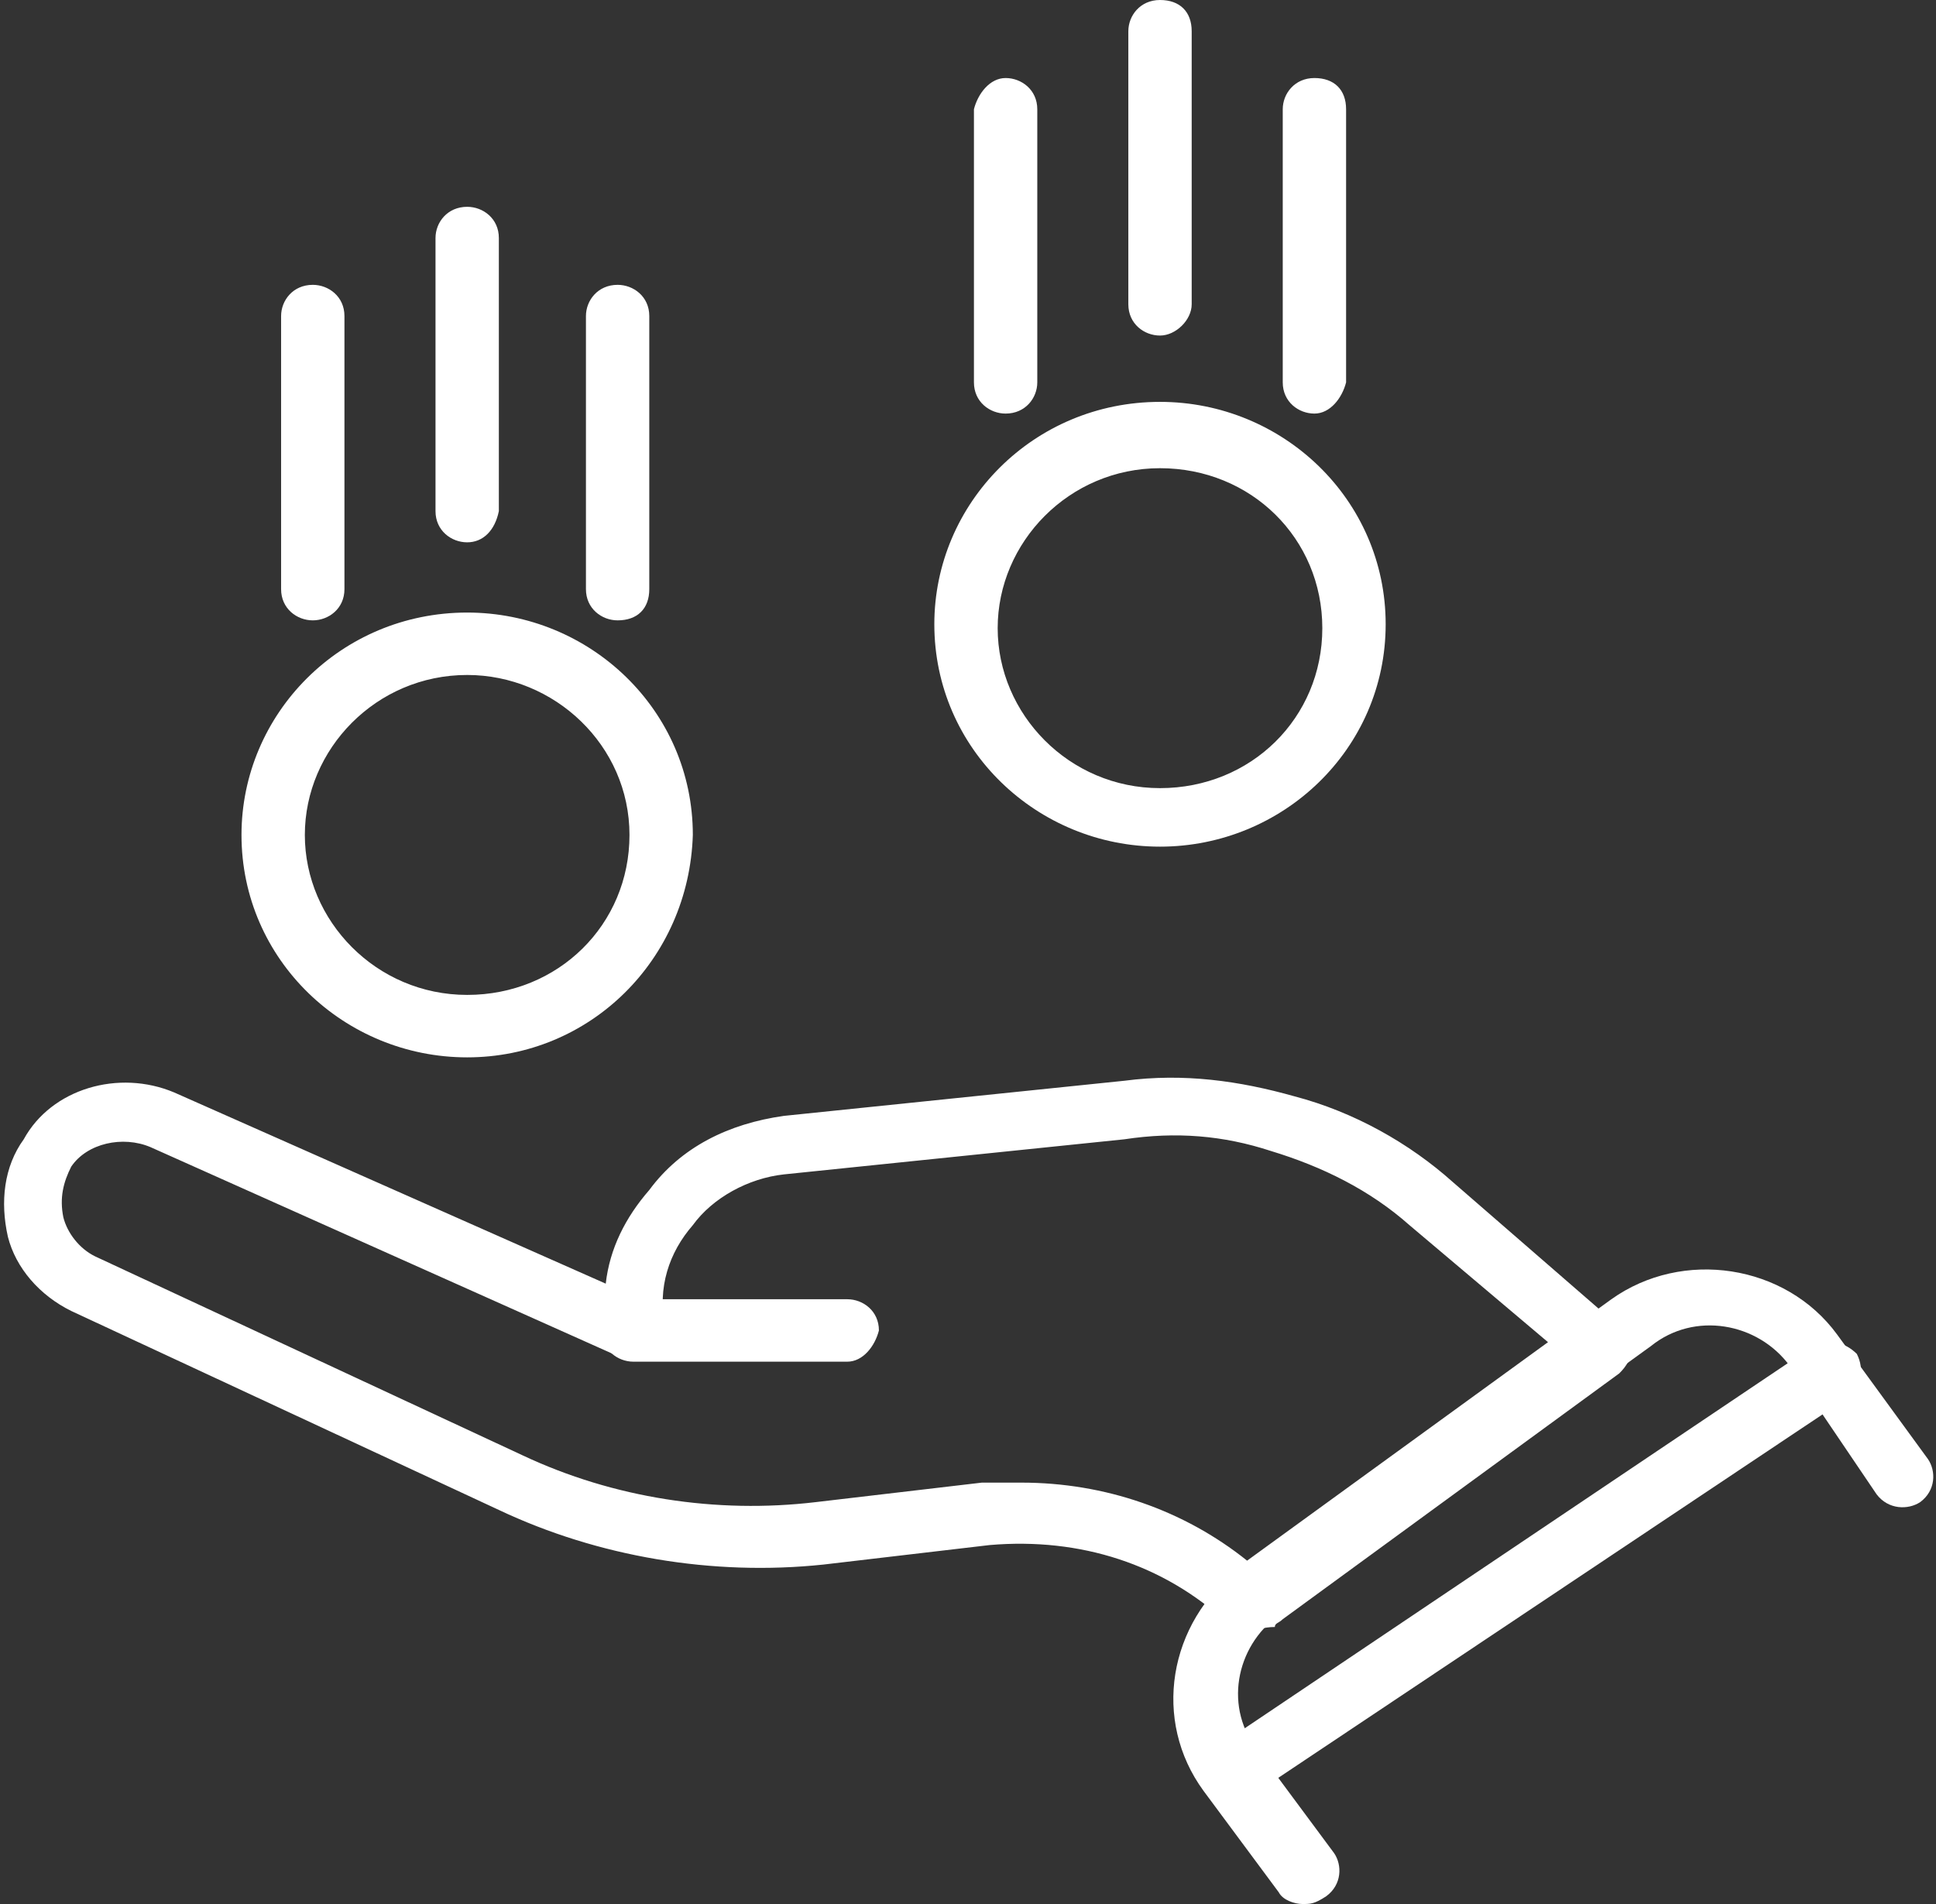 <svg width="61" height="60" viewBox="0 0 61 60" fill="none" xmlns="http://www.w3.org/2000/svg">
<rect x="0" y="0" width="61" height="60" fill="#333333" stroke="none"/>
<g clip-path="url(#clip0_2662_7762)">
<path d="M26.695 42.91H19.959C19.46 42.91 18.961 42.541 18.961 41.926C18.961 41.434 19.335 40.942 19.959 40.942H26.695C27.194 40.942 27.693 41.311 27.693 41.926C27.568 42.418 27.194 42.91 26.695 42.91Z" fill="#fff"/>
<path d="M39.294 51.394C39.045 51.394 38.795 51.27 38.671 51.148C36.675 49.303 34.055 48.443 31.186 48.688L25.947 49.303C22.454 49.672 18.836 49.057 15.718 47.582L2.245 41.312C1.247 40.82 0.499 39.959 0.249 38.975C-0 37.869 0.125 36.762 0.748 35.902C1.622 34.303 3.742 33.689 5.489 34.426L19.086 40.451C19.21 39.344 19.709 38.361 20.458 37.5C21.456 36.148 22.953 35.41 24.699 35.164L35.427 34.057C37.298 33.812 39.045 34.057 40.791 34.549C42.663 35.041 44.409 36.025 45.781 37.254L51.02 41.803C51.27 42.049 51.395 42.295 51.395 42.541C51.395 42.787 51.27 43.033 51.02 43.279L40.417 51.025C40.292 51.148 40.168 51.148 40.168 51.27C39.793 51.27 39.544 51.394 39.294 51.394ZM32.184 46.721C34.804 46.721 37.298 47.582 39.294 49.18L48.775 42.295L44.409 38.607C43.161 37.5 41.664 36.762 40.043 36.27C38.546 35.779 37.049 35.656 35.427 35.902L24.699 37.008C23.577 37.131 22.454 37.746 21.83 38.607C21.082 39.467 20.707 40.574 20.957 41.803C20.957 42.172 20.832 42.418 20.583 42.664C20.333 42.91 19.959 42.91 19.585 42.787L4.74 36.148C3.867 35.779 2.744 36.025 2.245 36.762C1.996 37.254 1.871 37.746 1.996 38.361C2.121 38.852 2.495 39.344 2.994 39.59L16.466 45.861C19.335 47.213 22.579 47.705 25.697 47.336L30.936 46.721C31.436 46.721 31.81 46.721 32.184 46.721Z" fill="#fff"/>
<path d="M41.041 60C40.791 60 40.417 59.877 40.292 59.631L37.922 56.435C36.3 54.221 36.799 51.148 39.045 49.426L50.771 40.943C53.016 39.344 56.26 39.836 57.881 42.049L60.75 45.984C61 46.353 61 46.967 60.501 47.336C60.127 47.582 59.503 47.582 59.129 47.09L56.384 43.033C55.386 41.681 53.39 41.312 52.018 42.418L40.292 50.902C38.92 51.886 38.546 53.853 39.669 55.205L42.039 58.402C42.288 58.771 42.288 59.386 41.789 59.754C41.415 60 41.29 60 41.041 60Z" fill="#fff"/>
<path d="M38.795 56.803C38.546 56.803 38.172 56.68 38.047 56.434C37.797 55.943 37.922 55.451 38.297 55.082L57.133 42.418C57.632 42.172 58.131 42.295 58.505 42.664C58.755 43.156 58.63 43.648 58.256 44.016L39.294 56.68C39.17 56.68 38.92 56.803 38.795 56.803Z" fill="#fff"/>
<path d="M14.72 33.32C10.853 33.32 7.609 30.246 7.609 26.311C7.609 22.5 10.728 19.303 14.72 19.303C18.587 19.303 21.83 22.377 21.83 26.311C21.706 30.246 18.587 33.32 14.72 33.32ZM14.72 21.27C11.851 21.27 9.605 23.607 9.605 26.311C9.605 29.016 11.851 31.352 14.72 31.352C17.589 31.352 19.834 29.139 19.834 26.311C19.834 23.483 17.464 21.27 14.72 21.27Z" fill="#fff"/>
<path d="M14.72 17.09C14.221 17.09 13.722 16.721 13.722 16.107V7.5C13.722 7.008 14.096 6.517 14.72 6.517C15.219 6.517 15.718 6.885 15.718 7.5V16.107C15.593 16.721 15.219 17.09 14.72 17.09Z" fill="#fff"/>
<path d="M19.46 19.549C18.961 19.549 18.462 19.18 18.462 18.566V9.959C18.462 9.467 18.836 8.976 19.46 8.976C19.959 8.976 20.458 9.344 20.458 9.959V18.566C20.458 19.18 20.084 19.549 19.46 19.549Z" fill="#fff"/>
<path d="M9.855 19.549C9.356 19.549 8.857 19.18 8.857 18.566V9.959C8.857 9.467 9.231 8.976 9.855 8.976C10.354 8.976 10.853 9.344 10.853 9.959V18.566C10.853 19.18 10.354 19.549 9.855 19.549Z" fill="#fff"/>
<path d="M36.55 26.68C32.683 26.68 29.439 23.607 29.439 19.672C29.439 15.861 32.558 12.664 36.55 12.664C40.417 12.664 43.66 15.738 43.66 19.672C43.66 23.607 40.417 26.68 36.55 26.68ZM36.55 14.754C33.681 14.754 31.435 17.09 31.435 19.795C31.435 22.5 33.681 24.836 36.55 24.836C39.419 24.836 41.664 22.623 41.664 19.795C41.664 16.967 39.419 14.754 36.55 14.754Z" fill="#fff"/>
<path d="M36.55 10.574C36.051 10.574 35.552 10.205 35.552 9.59V0.984C35.552 0.492 35.926 0 36.55 0C37.174 0 37.548 0.369 37.548 0.984V9.59C37.548 10.082 37.049 10.574 36.55 10.574Z" fill="#fff"/>
<path d="M41.415 13.033C40.916 13.033 40.417 12.664 40.417 12.049V3.443C40.417 2.951 40.791 2.459 41.415 2.459C42.039 2.459 42.413 2.828 42.413 3.443V12.049C42.288 12.541 41.914 13.033 41.415 13.033Z" fill="#fff"/>
<path d="M31.685 13.033C31.186 13.033 30.687 12.664 30.687 12.049V3.443C30.812 2.951 31.186 2.459 31.685 2.459C32.184 2.459 32.683 2.828 32.683 3.443V12.049C32.683 12.541 32.309 13.033 31.685 13.033Z" fill="#fff"/>
</g>
<defs>
<clipPath id="clip0_2662_7762">
<rect width="61" height="60" fill="white"/>
</clipPath>
</defs>
</svg>
